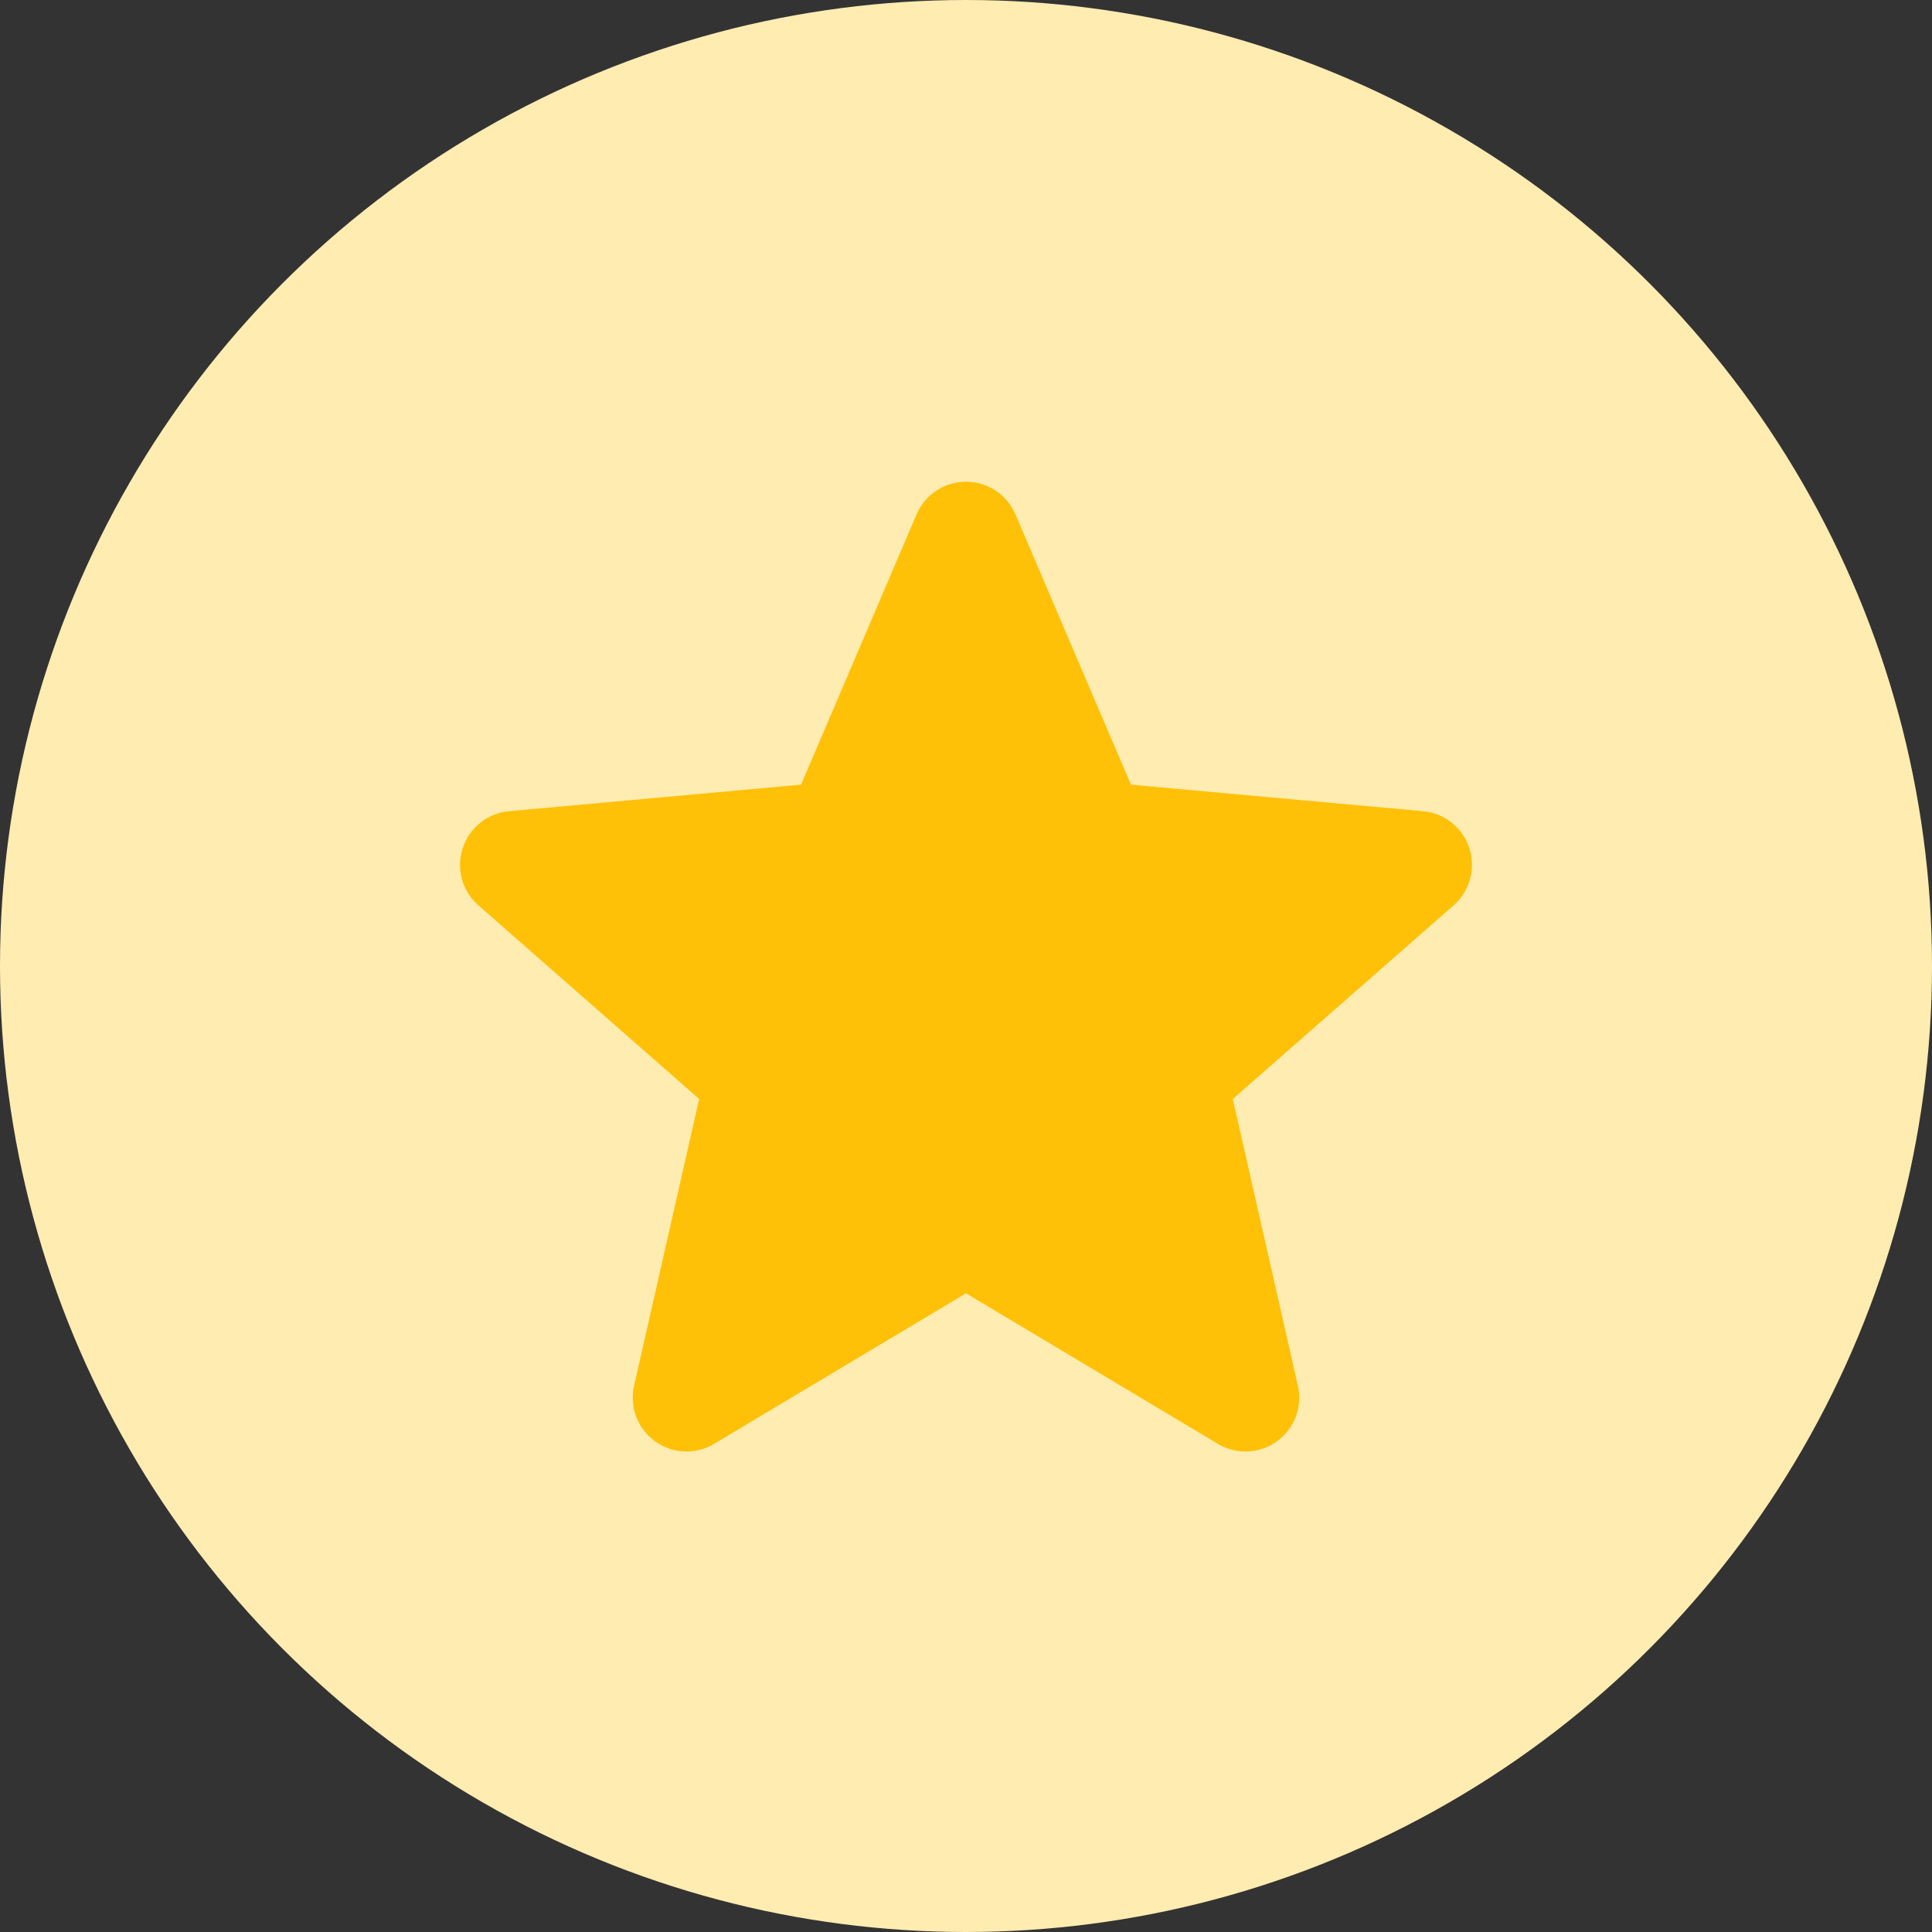 <svg viewBox="0 0 42 42" fill="none" xmlns="http://www.w3.org/2000/svg">
    <rect x="0" y="0" width="42" height="42" fill="#333333" stroke="none"/>
    <circle cx="21" cy="21" r="21" fill="#FFECB1" />
    <path
        d="M31.943 18.439C31.799 17.994 31.404 17.677 30.936 17.635L24.586 17.058L22.075 11.182C21.89 10.751 21.469 10.472 21 10.472C20.532 10.472 20.11 10.751 19.925 11.183L17.414 17.058L11.063 17.635C10.597 17.678 10.202 17.994 10.058 18.439C9.913 18.885 10.046 19.373 10.399 19.681L15.199 23.891L13.784 30.125C13.68 30.583 13.858 31.057 14.239 31.332C14.443 31.48 14.682 31.555 14.923 31.555C15.131 31.555 15.338 31.499 15.523 31.388L21 28.115L26.475 31.388C26.876 31.629 27.381 31.607 27.761 31.332C28.141 31.056 28.319 30.582 28.215 30.125L26.8 23.891L31.6 19.682C31.953 19.373 32.087 18.885 31.943 18.439Z"
        fill="#FFC107"
    />
</svg>
